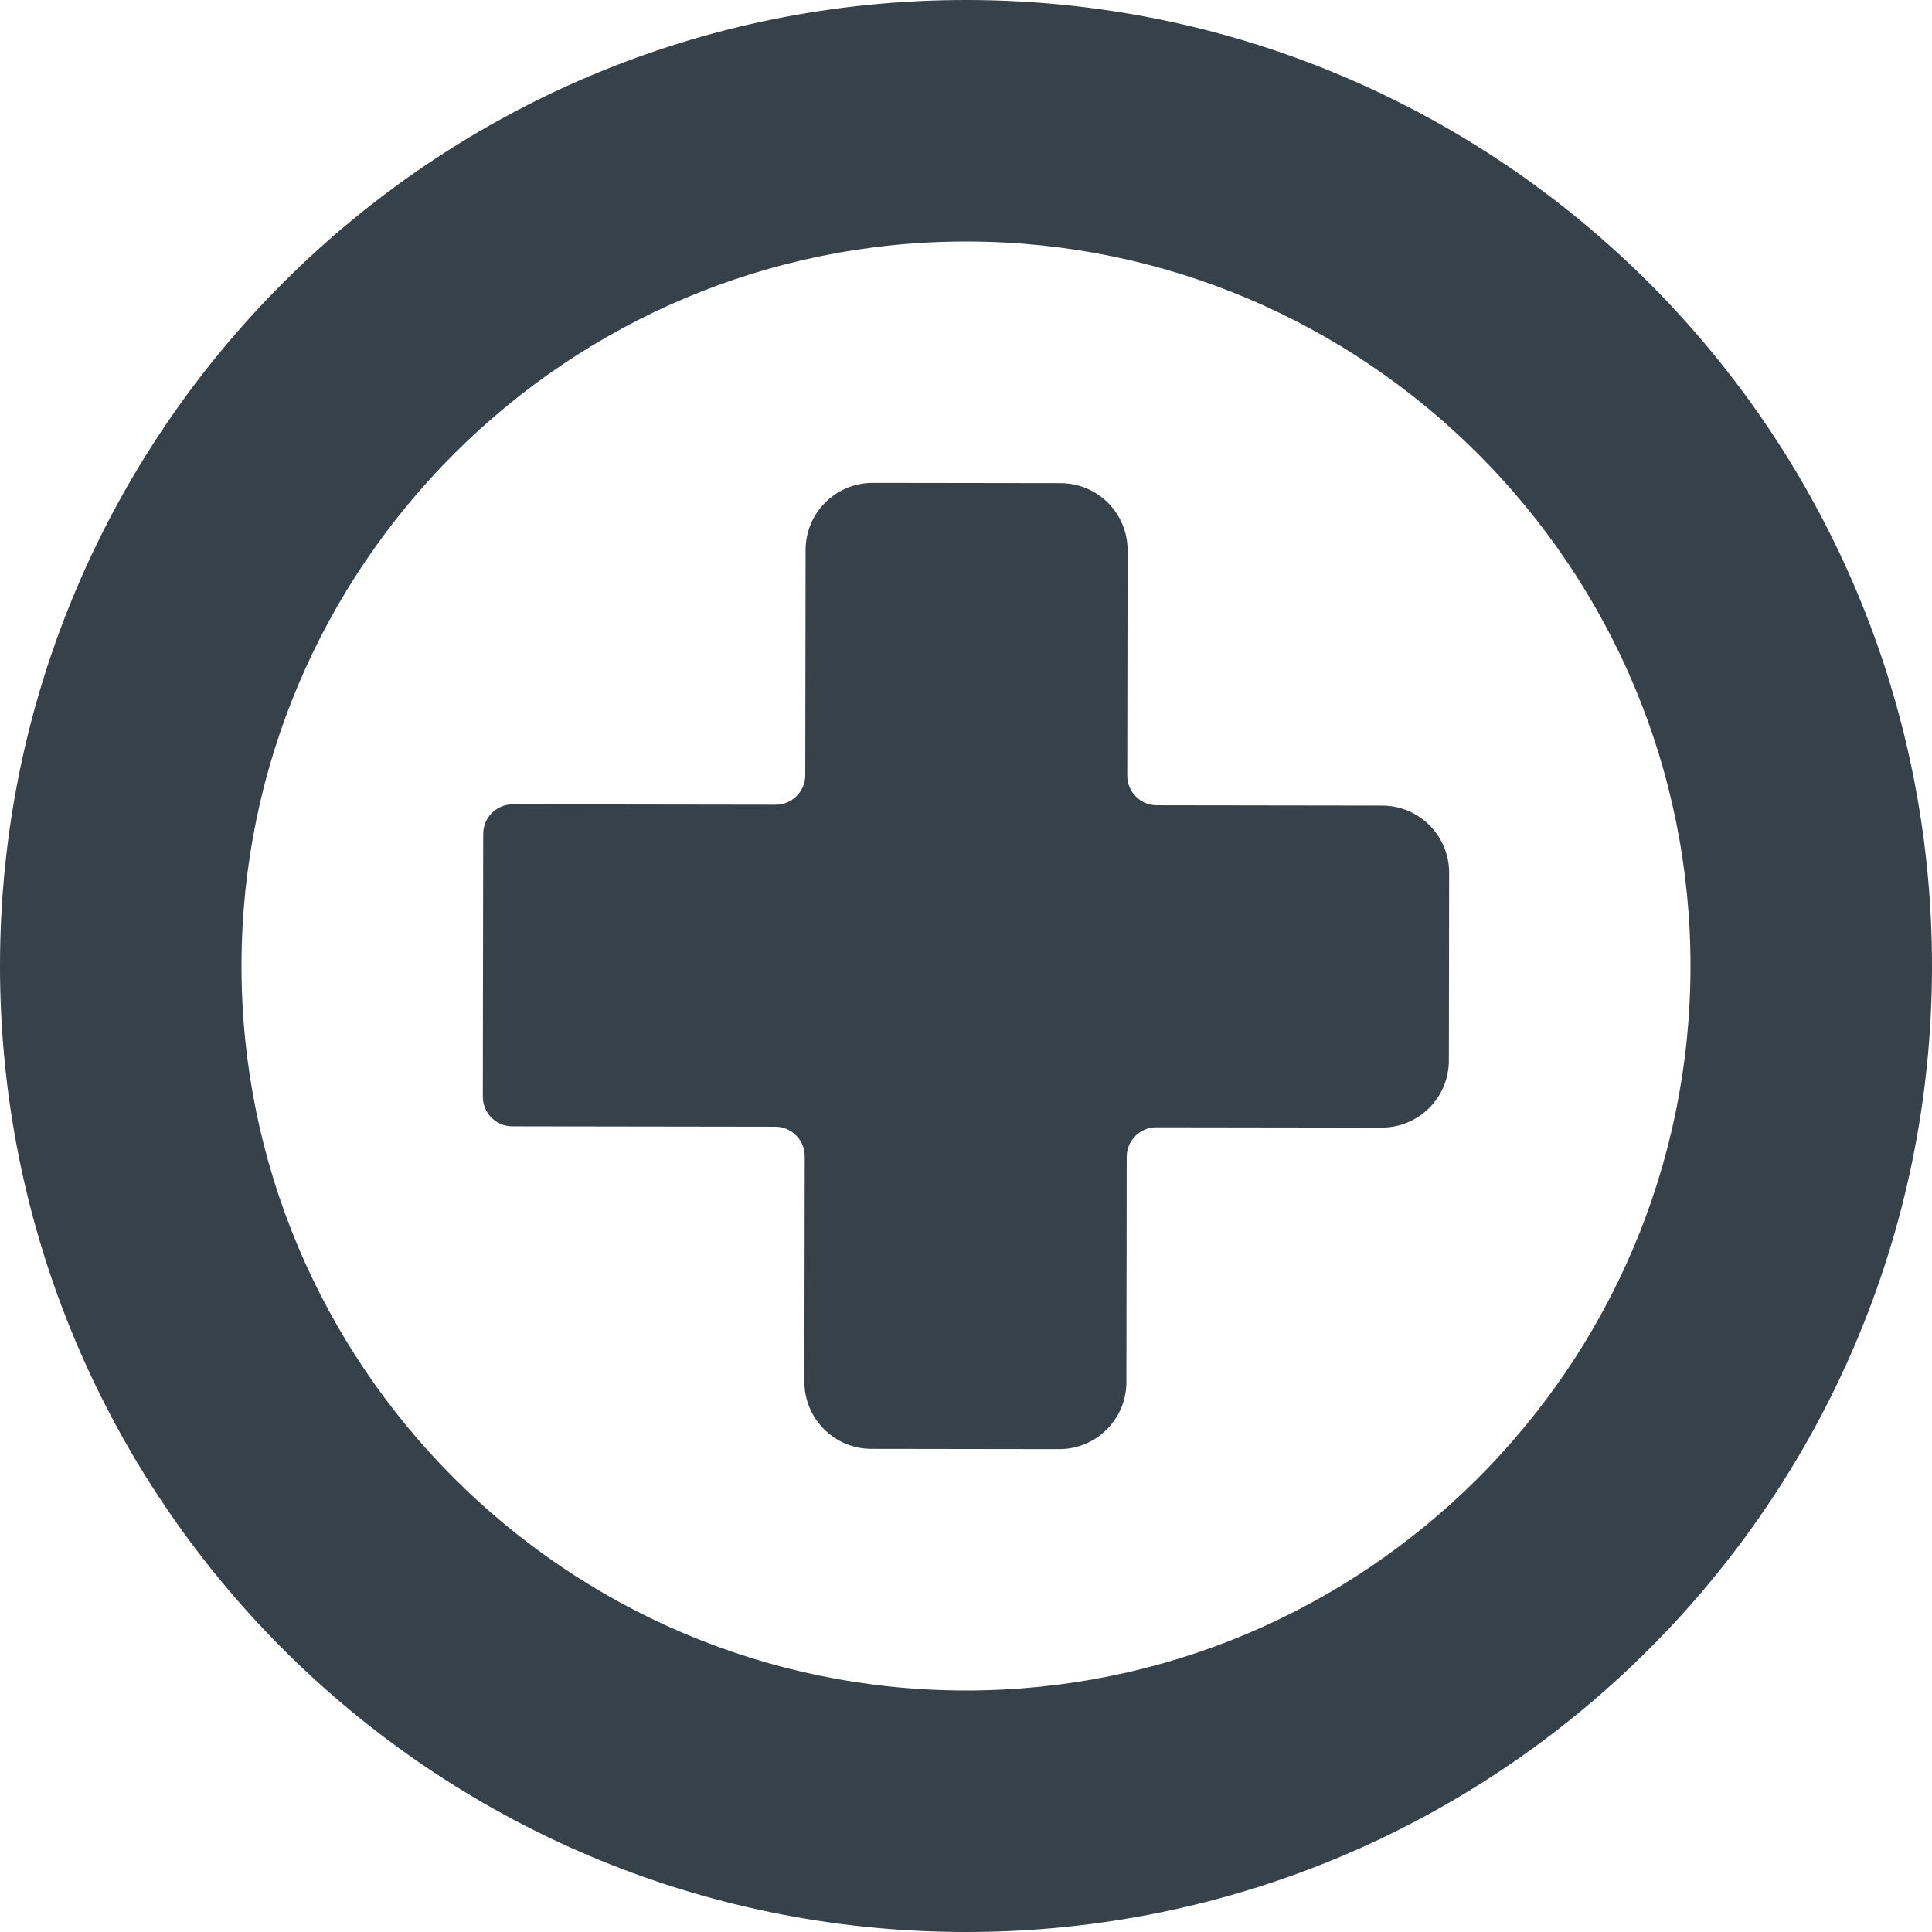 <?xml version="1.0" encoding="utf-8"?>
<!-- Generator: Adobe Illustrator 18.0.0, SVG Export Plug-In . SVG Version: 6.00 Build 0)  -->
<!DOCTYPE svg PUBLIC "-//W3C//DTD SVG 1.1//EN" "http://www.w3.org/Graphics/SVG/1.1/DTD/svg11.dtd">
<svg version="1.1" id="_x31_0" xmlns="http://www.w3.org/2000/svg" xmlns:xlink="http://www.w3.org/1999/xlink" x="0px" y="0px"
	 viewBox="0 0 512 512" style="enable-background:new 0 0 512 512;" xml:space="preserve">
<style type="text/css">
	.st0{fill:#374149;}
</style>
<g>
	<path class="st0" d="M256.375,0C114.989-0.206,0.207,114.242,0,255.629C-0.203,397.015,114.242,511.793,255.629,512
		C397.011,512.203,511.797,397.758,512,256.371C512.206,114.985,397.758,0.207,256.375,0z M256.282,64
		C362.148,64.153,448.156,150.41,448,256.278C447.847,362.145,361.59,448.152,255.722,448C149.852,447.847,63.848,361.59,64,255.722
		C64.157,149.855,150.41,63.848,256.282,64z"/>
	<path class="st0" d="M135.774,298.492l69.668,0.102c4.324,0.008,7.824,3.52,7.82,7.844l-0.09,59.722
		c-0.012,9.82,7.934,17.789,17.754,17.805l49.778,0.07c9.82,0.015,17.789-7.934,17.805-17.75l0.086-59.722
		c0.004-4.328,3.52-7.828,7.848-7.82l59.718,0.086c9.82,0.012,17.793-7.934,17.805-17.754l0.074-49.778
		c0.011-9.816-7.938-17.789-17.758-17.805l-59.718-0.086c-4.328-0.004-7.828-3.52-7.824-7.844l0.086-59.722
		c0.016-9.817-7.93-17.789-17.75-17.805l-49.778-0.07c-9.82-0.015-17.789,7.934-17.805,17.75l-0.086,59.722
		c-0.004,4.328-3.52,7.828-7.844,7.824l-69.668-0.102c-4.328-0.008-7.836,3.492-7.839,7.821l-0.102,69.668
		C127.946,294.973,131.446,298.488,135.774,298.492z"/>
</g>
</svg>
